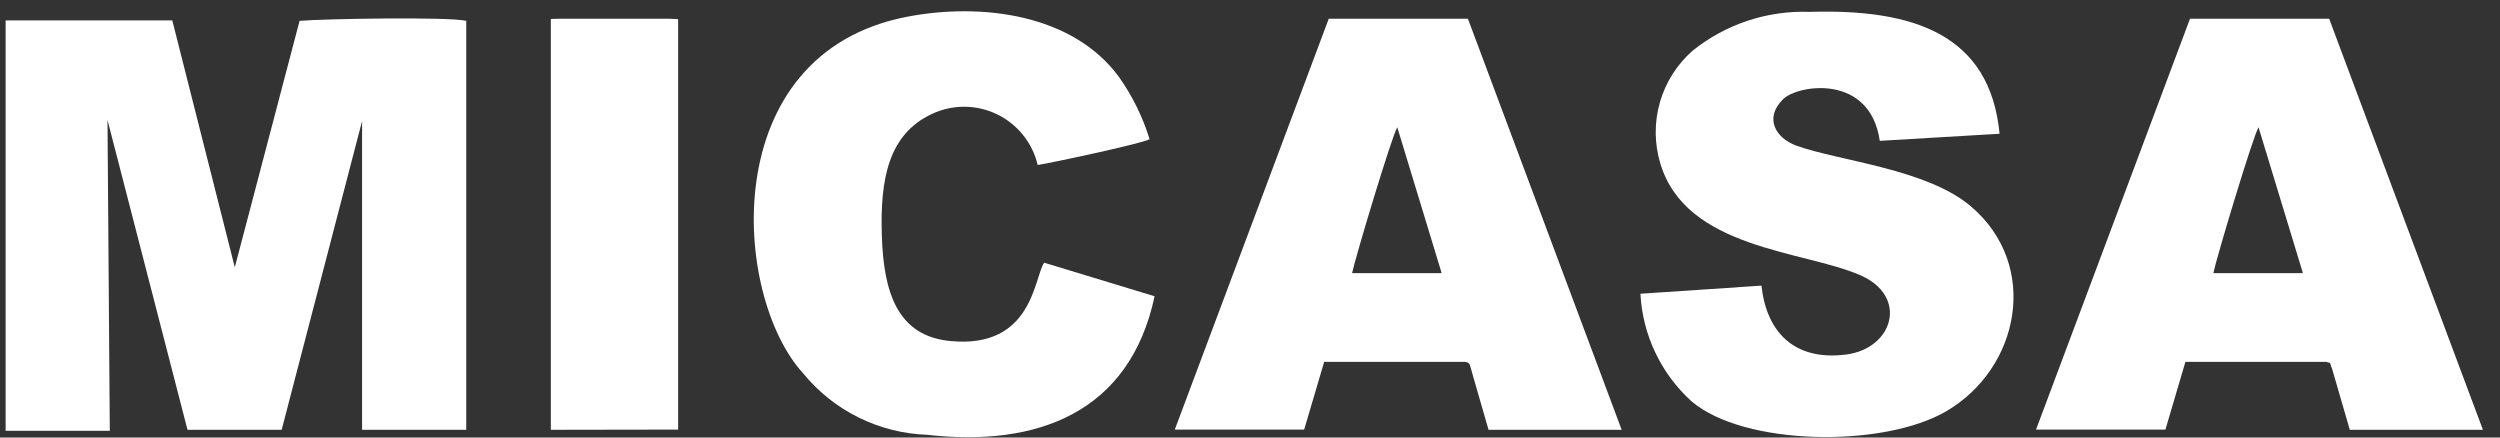 <?xml version="1.0" encoding="UTF-8"?> <svg xmlns="http://www.w3.org/2000/svg" width="120" height="21" viewBox="0 0 120 21" fill="none"><rect x="0" y="0" width="120" height="21" fill="#333333" stroke="none"/><path fill-rule="evenodd" clip-rule="evenodd" d="M5.16 5.76L9 20.63H13.52L17.38 5.81V20.63H22.38V1C21.53 0.8 15.6 0.9 14.38 1L11.27 12.83L8.27 0.98H0.27V20.68H5.27L5.16 5.76Z" fill="white"></path><path fill-rule="evenodd" clip-rule="evenodd" d="M78.74 14.1C78.844 16.076 79.725 17.93 81.19 19.26C83.7 21.41 90.39 21.51 93.42 19.74C96.96 17.67 97.92 12.74 94.62 9.92C92.5 8.1 88.27 7.73 86.22 6.99C85.22 6.62 84.67 5.66 85.59 4.76C86.3 4.06 89.76 3.52 90.23 6.76L95.98 6.42C95.52 1.65 91.86 0.42 86.87 0.57C84.834 0.495 82.839 1.155 81.25 2.43C80.496 3.09 79.949 3.953 79.674 4.916C79.399 5.88 79.408 6.902 79.7 7.86C80.94 11.96 86.55 12.02 89.27 13.2C91.62 14.2 90.9 16.73 88.6 17.02C86.11 17.33 84.79 15.93 84.55 13.71L78.74 14.1Z" fill="white"></path><path fill-rule="evenodd" clip-rule="evenodd" d="M104.9 17.37H111.67C111.96 17.51 111.74 17.21 111.94 17.7L112.79 20.63H119.18L111.8 0.9H105.12L97.73 20.62H103.94L104.9 17.37ZM106.24 13.11C106.41 12.31 108.16 6.49 108.41 6.11L110.54 13.11H106.24Z" fill="white"></path><path fill-rule="evenodd" clip-rule="evenodd" d="M63.56 17.37H70.33C70.57 17.43 70.51 17.37 70.72 18.1L71.45 20.63H77.84L70.46 0.9H63.78L56.39 20.62H62.6L63.56 17.37ZM64.9 13.11C65.07 12.31 66.82 6.49 67.07 6.11L69.2 13.11H64.9Z" fill="white"></path><path fill-rule="evenodd" clip-rule="evenodd" d="M50.12 12.61C49.63 13.31 49.58 16.75 45.62 16.37C43.05 16.13 42.42 13.99 42.33 11.37C42.23 8.56 42.66 6.44 44.73 5.47C45.219 5.24 45.753 5.121 46.294 5.124C46.834 5.126 47.367 5.249 47.854 5.484C48.341 5.719 48.769 6.06 49.107 6.481C49.446 6.902 49.686 7.394 49.81 7.92C50.47 7.82 54.91 6.87 55.18 6.68C54.849 5.608 54.349 4.595 53.7 3.68C51.49 0.68 47.13 0.12 43.56 0.8C34.33 2.56 35.14 14.22 38.56 17.93C39.285 18.814 40.189 19.533 41.213 20.04C42.238 20.547 43.358 20.83 44.5 20.87C49.77 21.47 54.23 19.82 55.42 14.22L50.12 12.61Z" fill="white"></path><path fill-rule="evenodd" clip-rule="evenodd" d="M26.44 20.63L32.55 20.62V0.92L32.17 0.9H26.85L26.44 0.91V20.63Z" fill="white"></path></svg> 